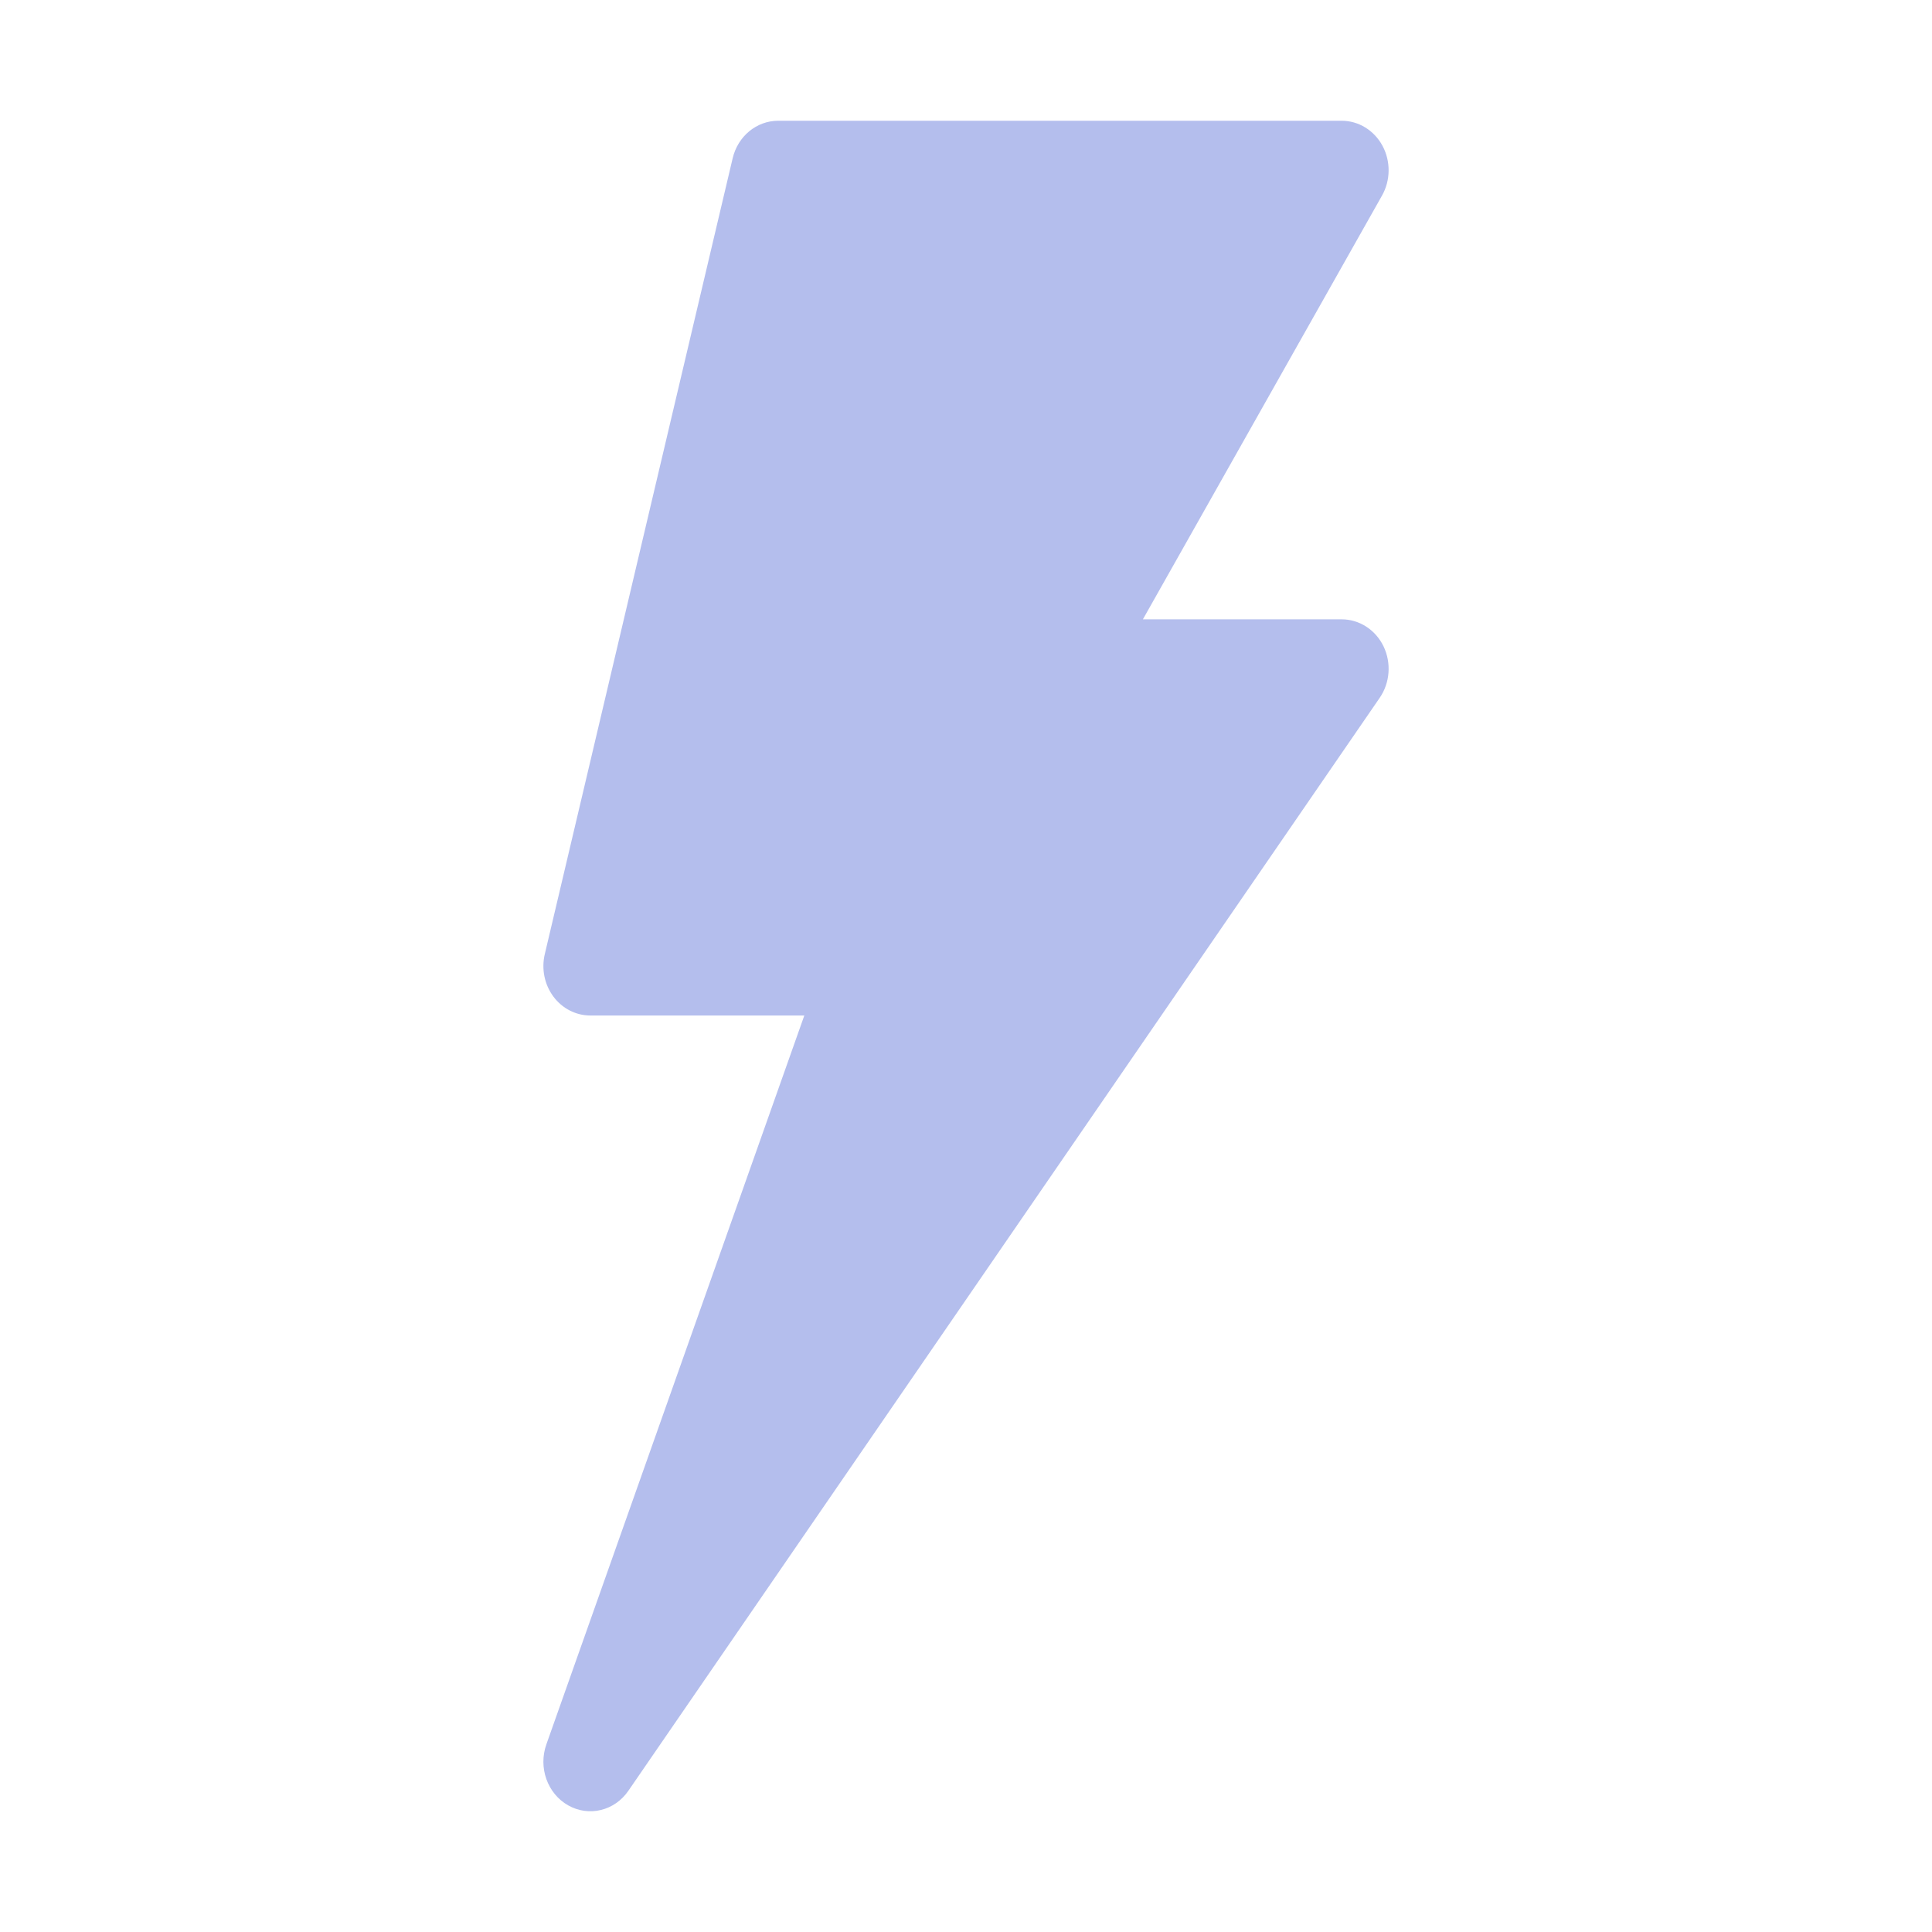 <svg width="32" height="32" viewBox="0 0 32 32" fill="none" xmlns="http://www.w3.org/2000/svg">
<path d="M22.899 2.416C22.761 2.159 22.502 2 22.222 2H12.889C12.532 2 12.221 2.256 12.135 2.622L9.024 15.801C8.965 16.047 9.018 16.306 9.165 16.505C9.312 16.704 9.539 16.82 9.778 16.82H13.322L9.05 28.891C8.913 29.276 9.067 29.708 9.41 29.902C9.754 30.097 10.179 29.993 10.407 29.662L22.851 11.56C23.023 11.311 23.048 10.981 22.916 10.706C22.783 10.431 22.515 10.258 22.222 10.258H18.93L22.889 3.242C23.033 2.989 23.037 2.673 22.899 2.416Z" fill="#B4BEED"/>
</svg>
